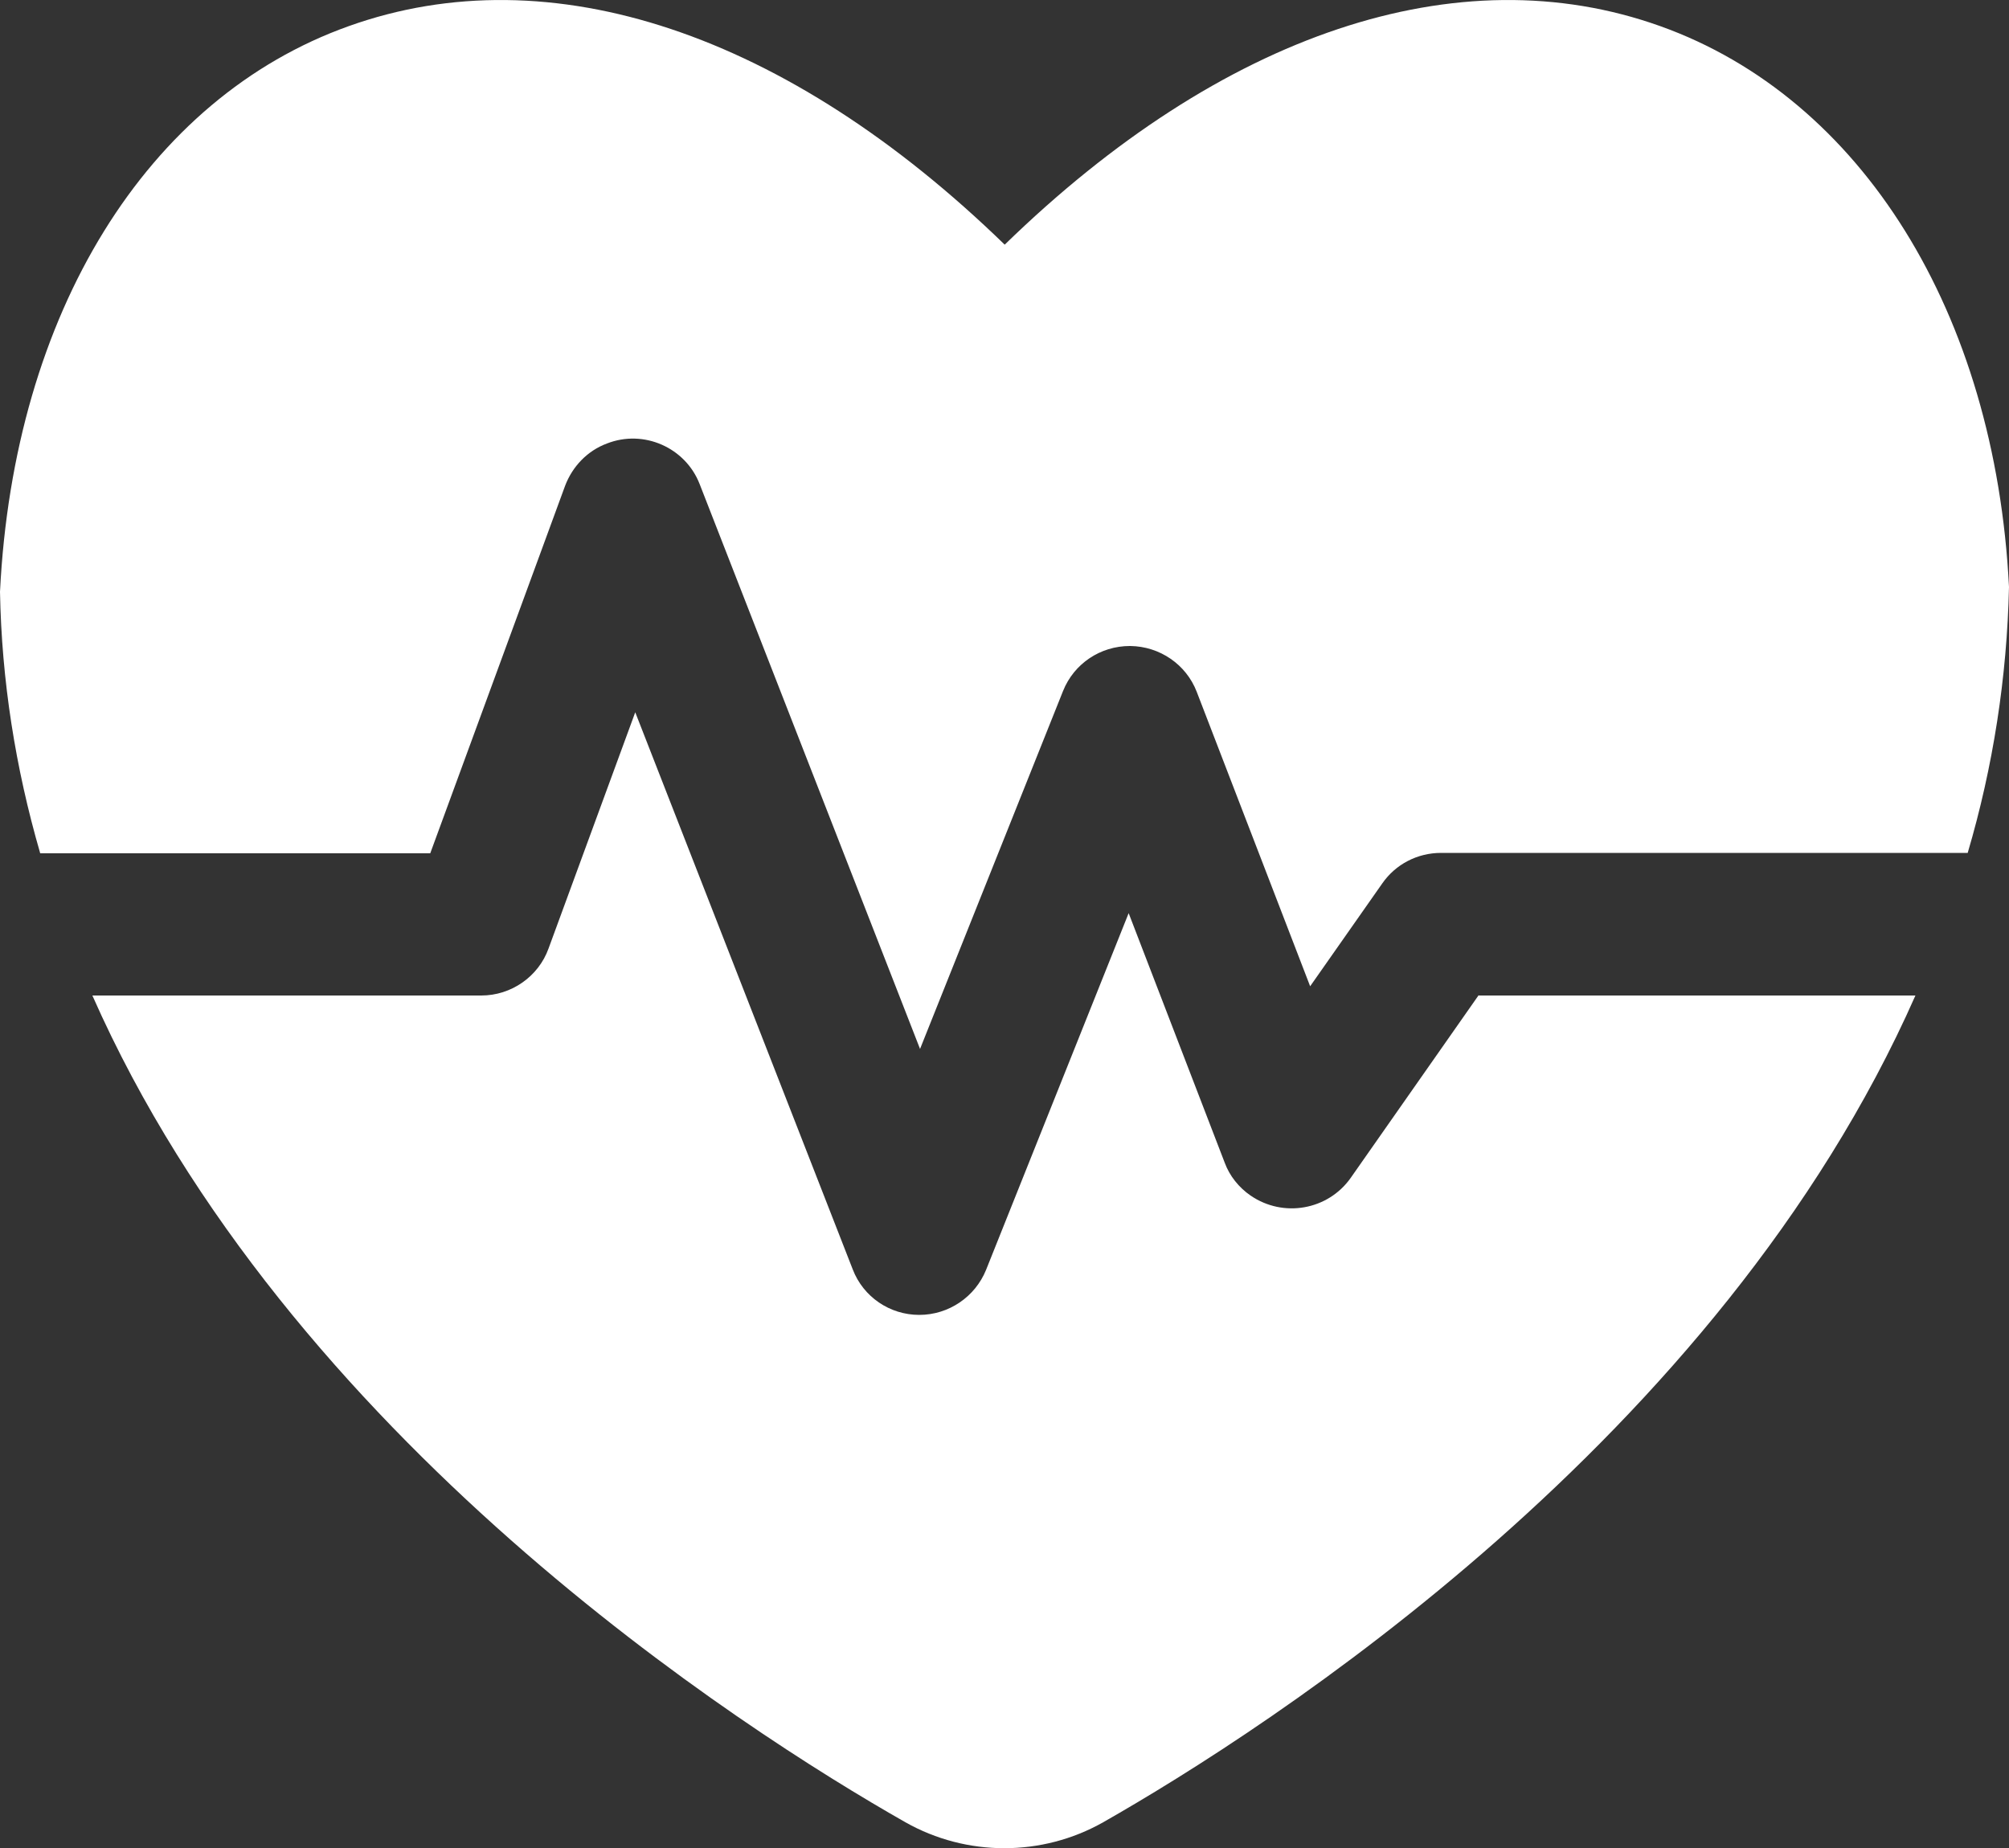 <svg width="50" height="46" viewBox="0 0 50 46" fill="none" xmlns="http://www.w3.org/2000/svg">
<rect x="0" y="0" width="50" height="46" fill="#333333" stroke="none"/>
<path d="M0.998 21.23C0.383 19.11 0.04 16.93 0 14.73C0.343 7.79 3.66 2.44 8.681 0.65C13.712 -1.15 19.591 0.83 25.005 6.09C30.409 0.83 36.288 -1.15 41.319 0.65C46.33 2.44 49.657 7.79 50 14.61C49.95 16.85 49.607 19.08 48.972 21.23H35.864C35.279 21.23 34.735 21.51 34.402 21.99L32.607 24.55L29.784 17.22C29.522 16.54 28.867 16.09 28.131 16.08H28.121C27.385 16.08 26.729 16.52 26.457 17.2L22.898 26.11L17.413 12.05C17.06 11.14 16.021 10.68 15.104 11.04C14.62 11.22 14.247 11.61 14.065 12.09L10.708 21.24H0.998V21.23ZM36.802 24.77L33.616 29.32C33.051 30.12 31.942 30.32 31.125 29.76C30.833 29.56 30.601 29.27 30.48 28.94L28.09 22.73L24.541 31.61C24.269 32.28 23.614 32.73 22.878 32.73C22.142 32.73 21.486 32.28 21.224 31.6L15.81 17.73L13.652 23.61C13.4 24.31 12.724 24.78 11.978 24.78H2.299C7.169 35.8 18.451 43.04 22.535 45.36C24.057 46.22 25.933 46.22 27.455 45.36C31.529 43.04 42.791 35.83 47.671 24.78H36.802V24.77Z" fill="white"/>
</svg>
